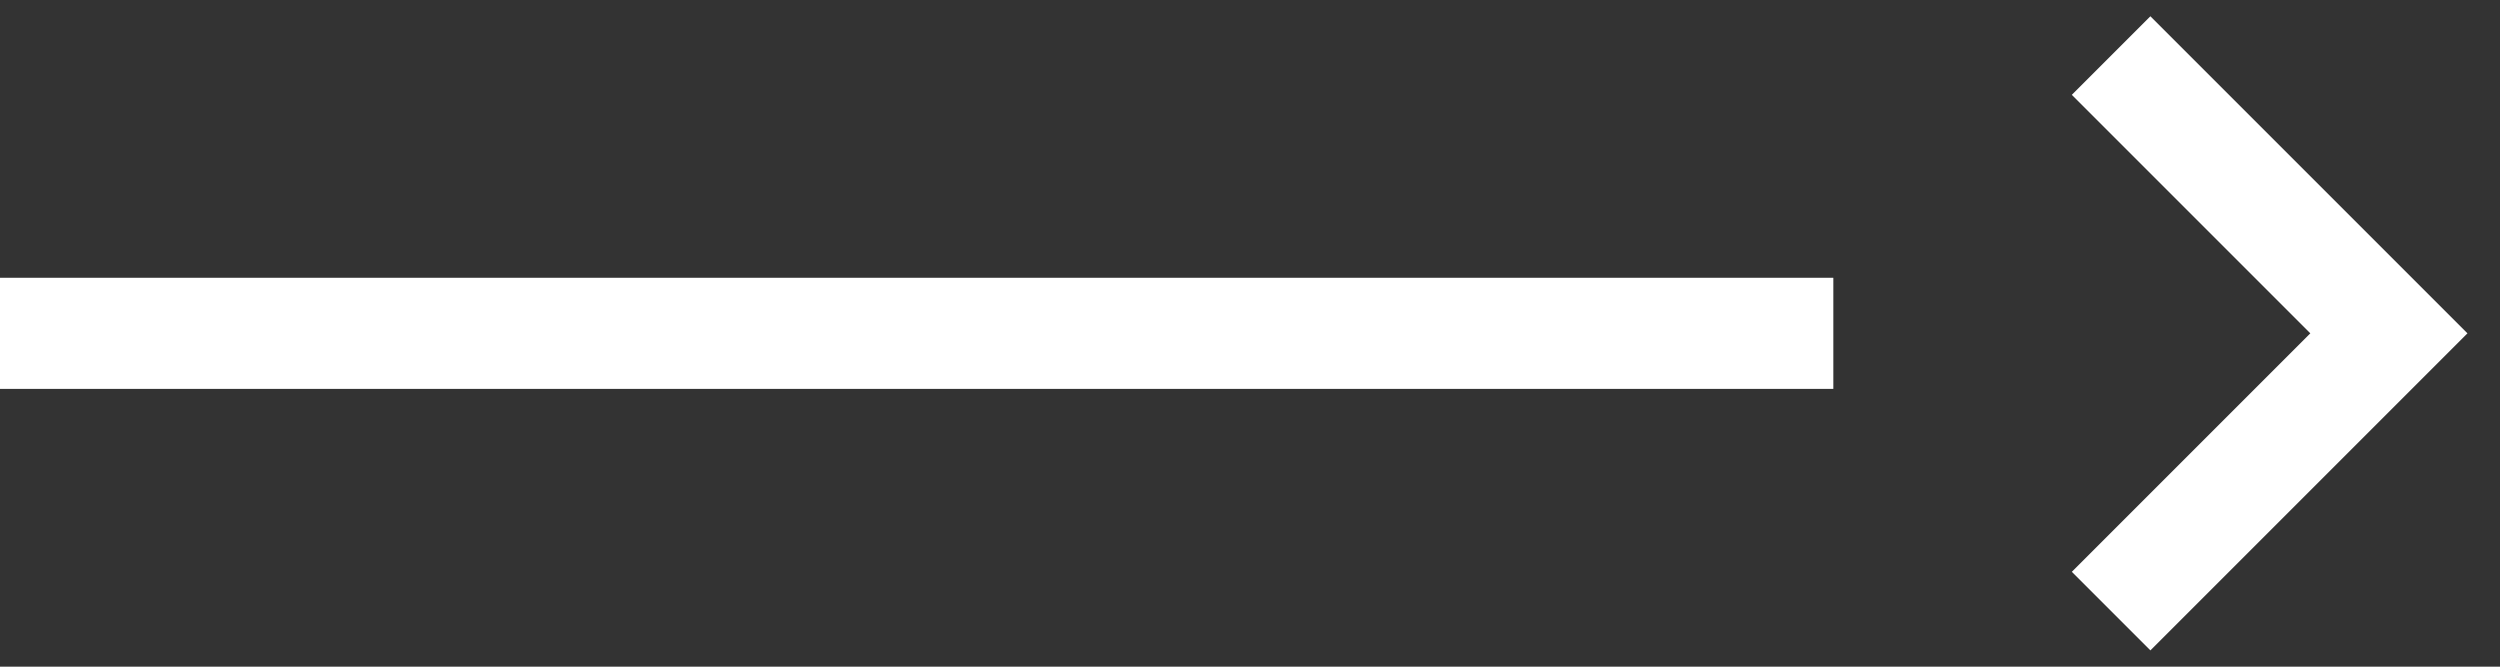 <svg width="45" height="12" viewBox="0 0 45 12" fill="none" xmlns="http://www.w3.org/2000/svg">
<rect x="0" y="0" width="45" height="12" fill="#333333" stroke="none"/>
<rect y="5" width="33" height="2" fill="white"/>
<path d="M38 1L43 6L38 11" stroke="white" stroke-width="2"/>
</svg>
